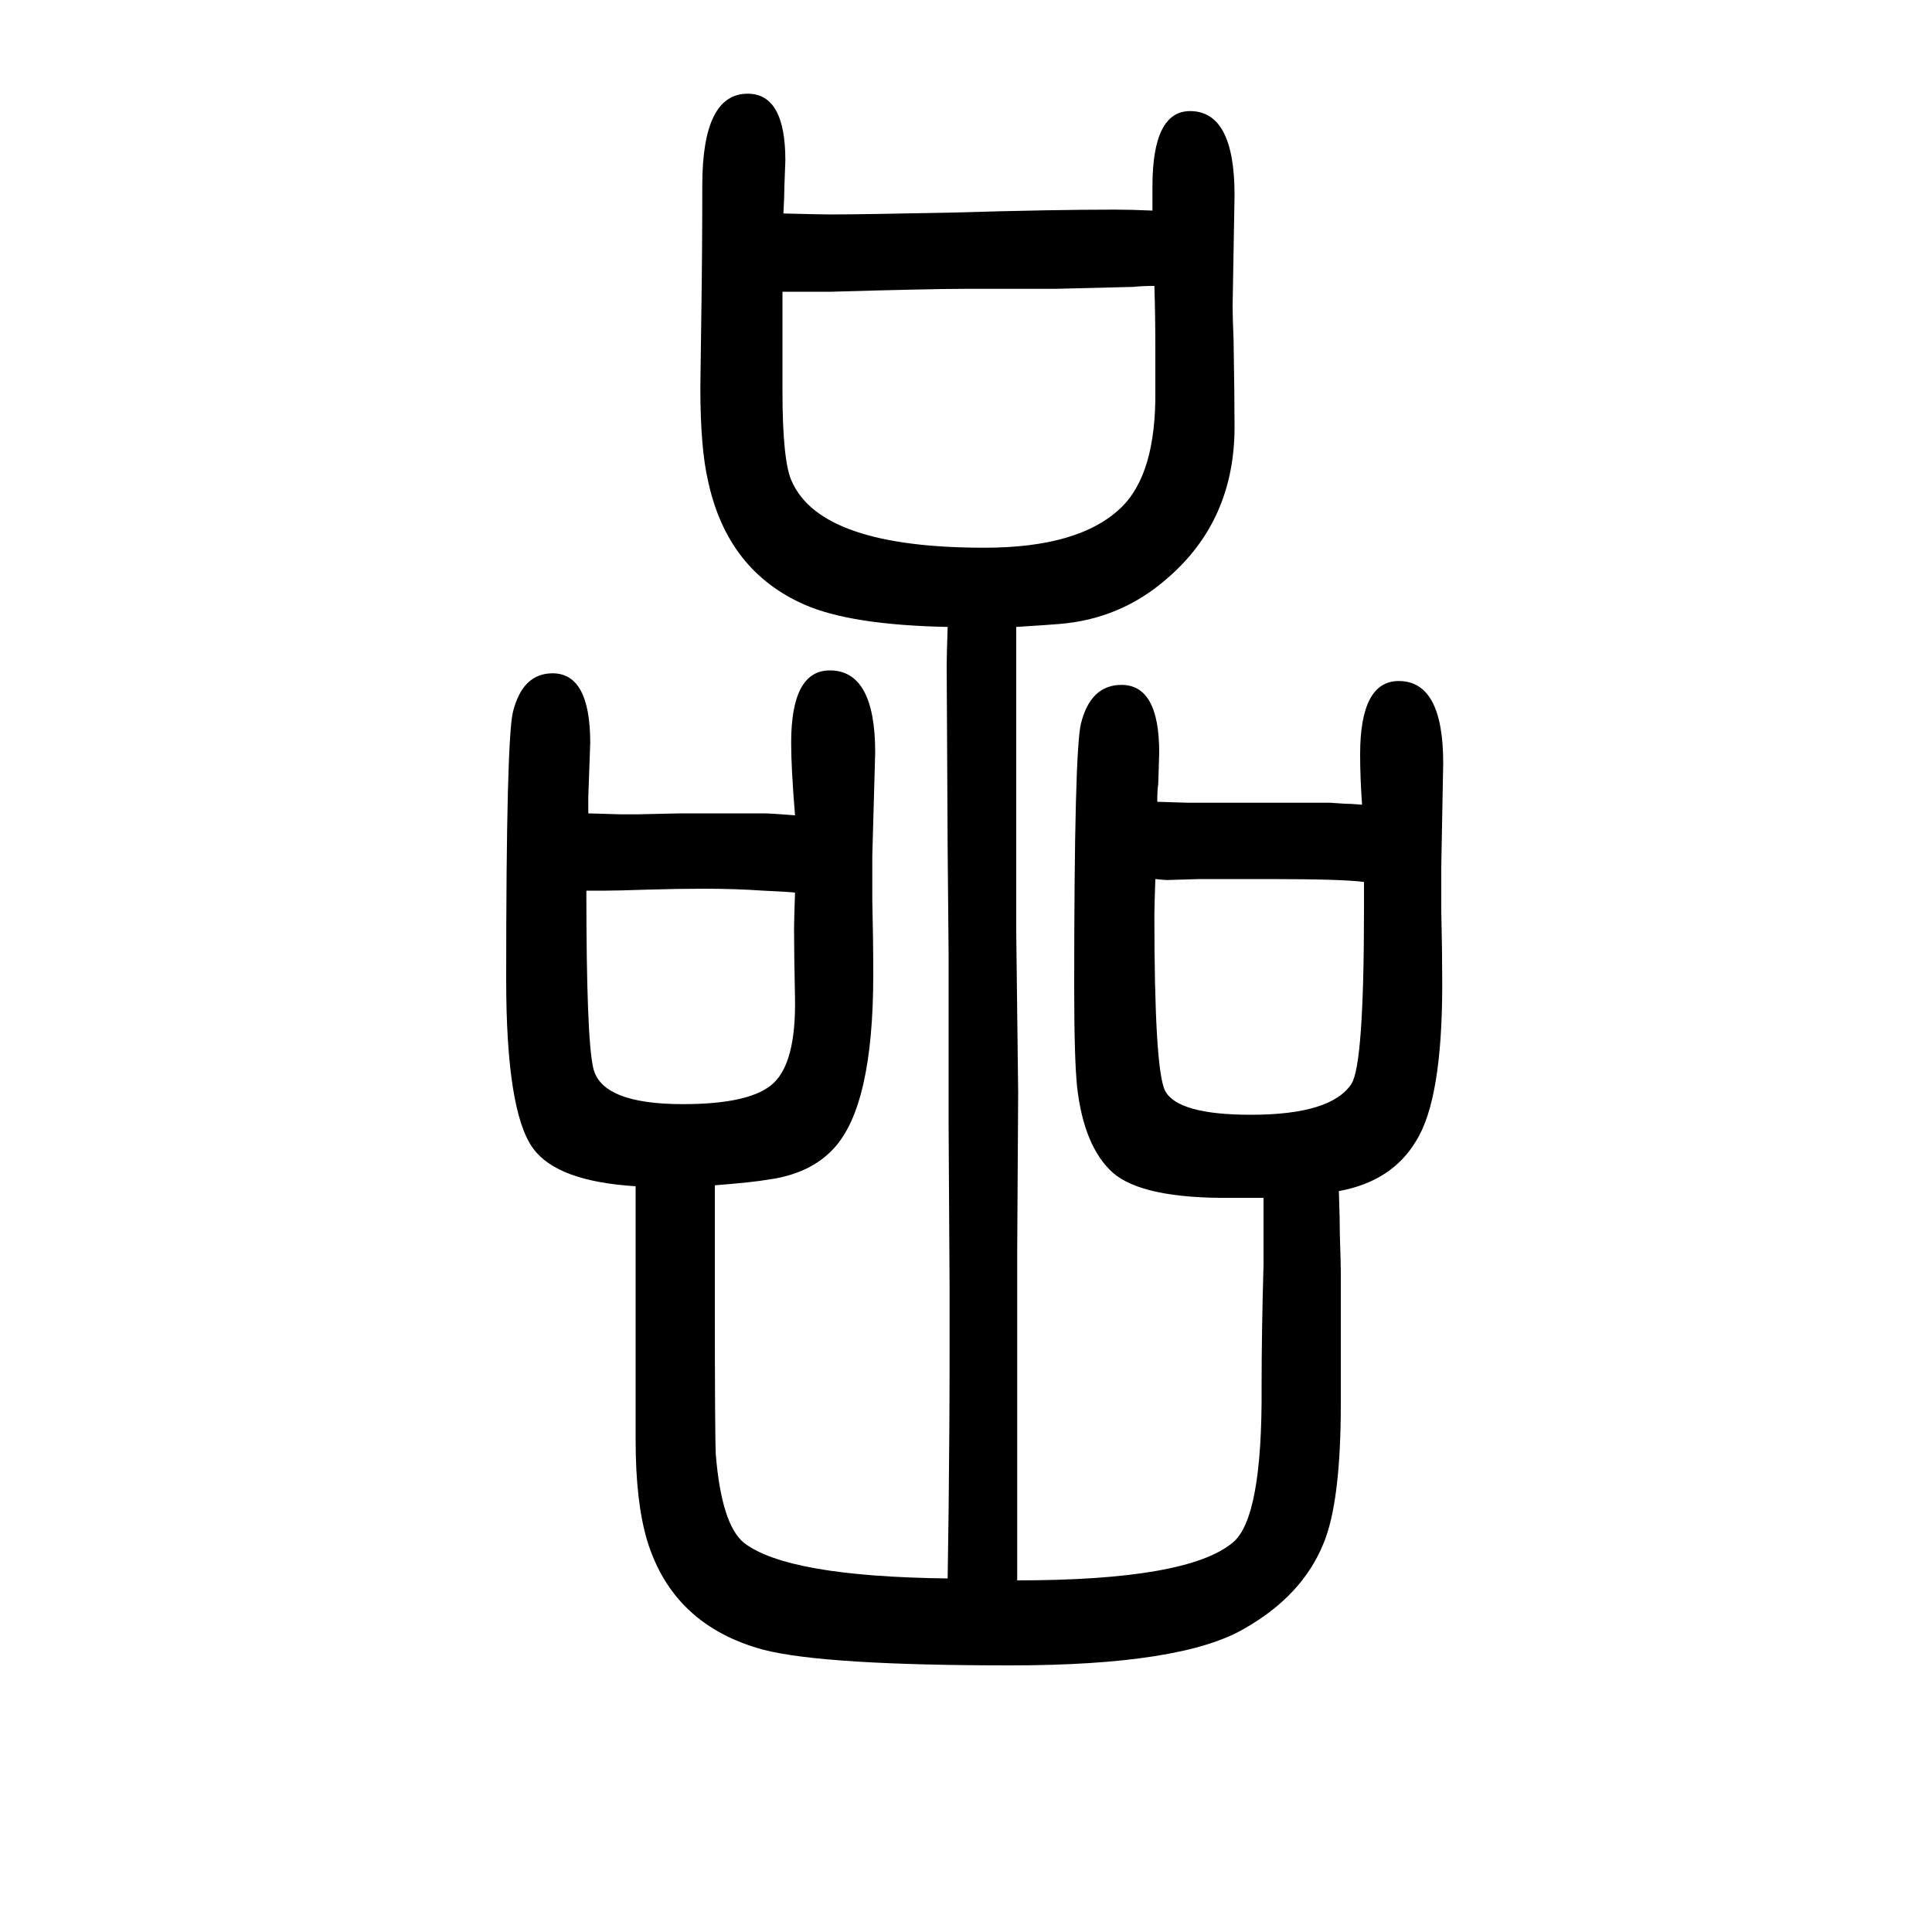 <svg xmlns="http://www.w3.org/2000/svg" xmlns:xlink="http://www.w3.org/1999/xlink" height="100" width="100" version="1.1"><path d="M658 422q-81 5 -106 39q-28 38 -28 175q0 248 7 277q10 40 41 40q39 0 39 -72l-2 -56v-17l34 -1h16l45 1h55h31q8 0 33 -2q-4 49 -4 75q0 75 40 75q47 0 47 -85l-3 -107v-46q1 -41 1 -77q0 -136 -41 -180q-24 -26 -67 -32q-17 -3 -56 -6v-43v-78q0 -137 1 -158
q6 -72 29 -91q45 -35 211 -37l1 70q1 86 1 164v68l-1 166v177l-1 111q-1 175 -1 189q0 9 1 40q-100 2 -148 23q-80 35 -100 128q-8 34 -8 97q0 9 1 75q1 65 1 134q0 95 47 95q39 0 39 -69q0 -3 -1 -27q0 -9 -1 -28q40 -1 49 -1q31 0 128 2q101 3 166 3q17 0 39 -1v25
q0 78 39 78q46 0 46 -87l-2 -115q0 -11 1 -35q1 -60 1 -90q0 -97 -70 -157q-48 -42 -112 -47q-12 -1 -44 -3v-38v-31v-90v-156l2 -167l-1 -166v-215v-37v-87q176 0 223 39q31 25 30 162q0 55 2 126v18v16v35h-33q-92 -1 -123 26q-30 27 -37 89q-3 29 -3 103q0 244 7 273
q10 40 42 40q39 0 39 -70l-1 -33q-1 -5 -1 -18l32 -1h16h45h86l15 -1q6 0 18 -1q-2 28 -2 52q0 76 40 76q46 0 46 -85l-2 -107v-46q1 -42 1 -76q0 -119 -27 -162q-25 -42 -80 -52q1 -30 1 -45q1 -32 1 -38v-137q0 -102 -18 -145q-22 -54 -82 -88q-65 -38 -242 -38
q-192 0 -255 16q-94 25 -121 113q-12 40 -12 104v53v109v35v66zM607 728q0 -152 7 -183q8 -38 93 -38q71 0 94 22t22 87q-1 47 -1 73q0 7 1 37q-10 1 -33 2q-29 2 -61 2q-28 0 -61 -1q-29 -1 -41 -1h-20zM1196 740q-1 -30 -1 -37q0 -159 11 -182q13 -25 89 -25q83 0 104 32
q13 20 13 181v28q-22 3 -99 3h-71l-34 -1q-2 0 -12 1zM1195 1354q-13 0 -22 -1q-77 -2 -81 -2h-93q-35 0 -139 -3h-26h-24v-45v-57q0 -75 10 -95q31 -68 199 -68q98 0 141 41q37 35 36 122v41q0 38 -1 67z" style="" transform="scale(0.05 -0.05) translate(0 -1650)"/></svg>